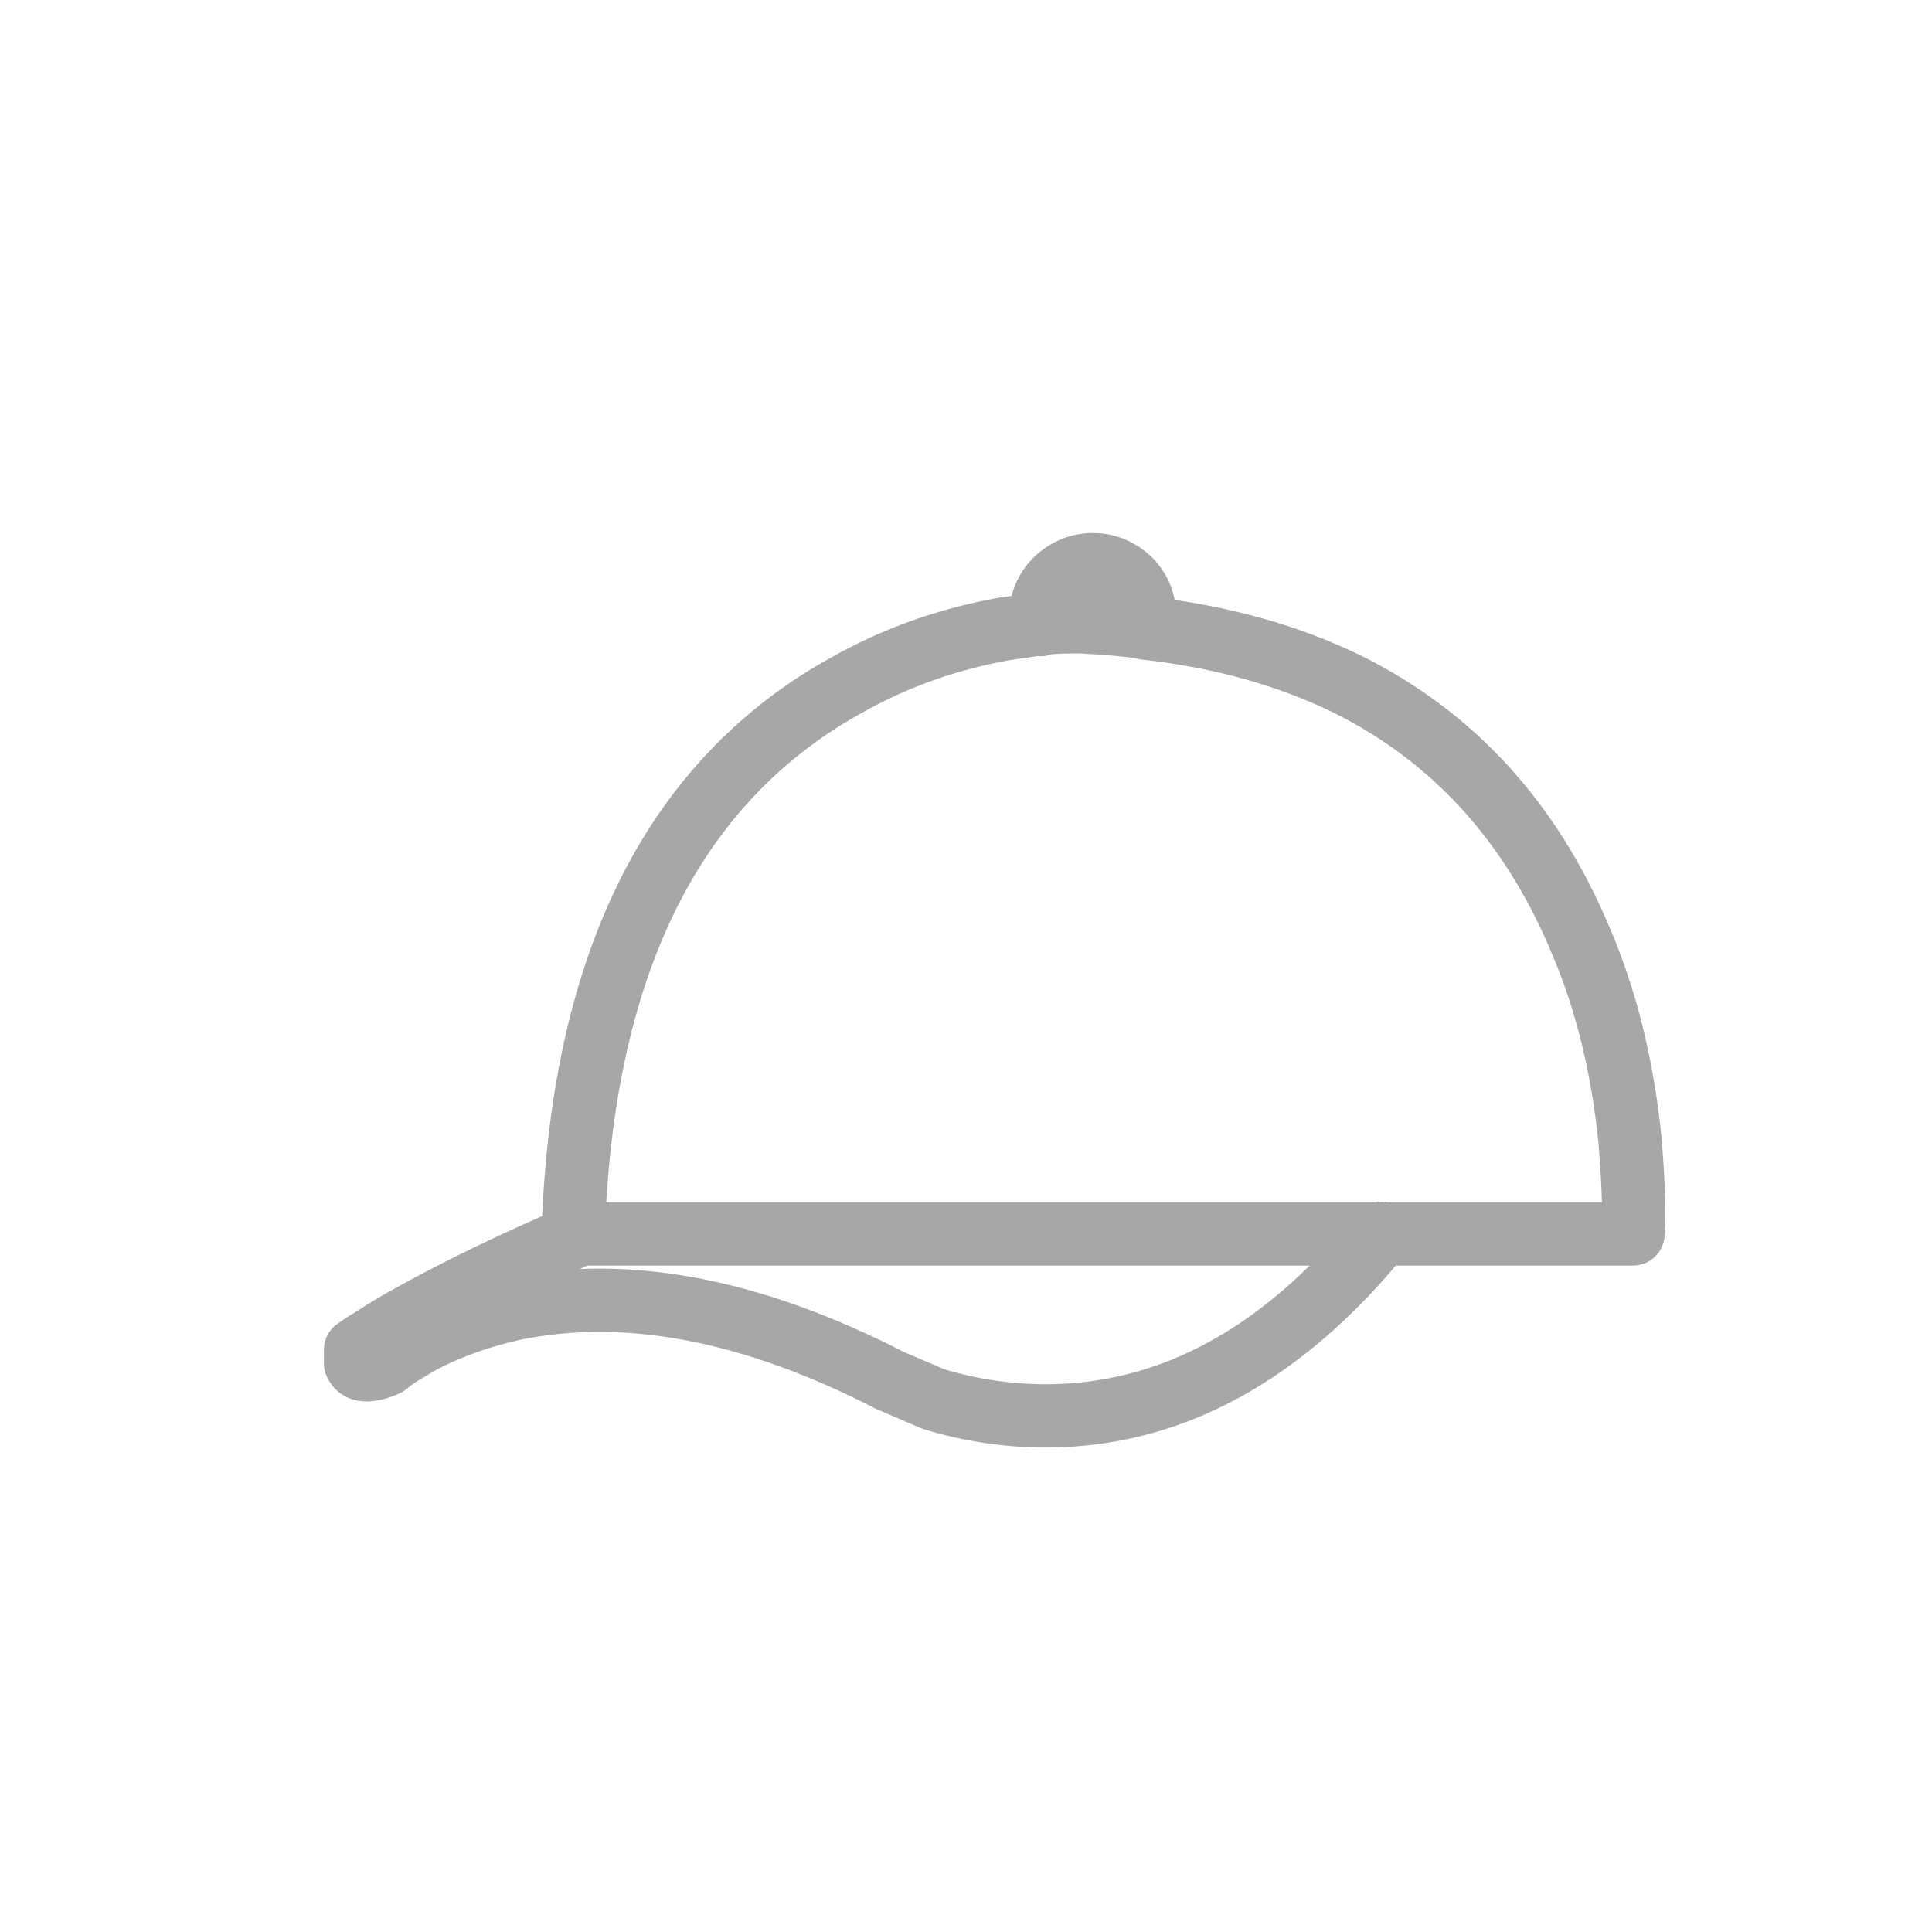 <svg xmlns="http://www.w3.org/2000/svg" id="Layer_1" data-name="Layer 1" viewBox="0 0 34.18 34.18"><defs><style>
      .cls-1 {
        fill: none;
        stroke: #a8a7a7;
        stroke-linecap: round;
        stroke-linejoin: round;
        stroke-width: 1.12px;
      }
    </style></defs><path id="Layer1_0_1_STROKES" data-name="Layer1 0 1 STROKES" class="cls-1" d="M20.26,11.1c-.37-.05-.74-.08-1.15-.1-.22,0-.45,0-.68.03l-.68.1c-1,.18-1.92.51-2.77.99l-.23.13c-2.93,1.74-4.46,4.94-4.61,9.58h18.75c.03-.44,0-.99-.05-1.63-.13-1.31-.42-2.52-.9-3.62-.87-2.05-2.23-3.54-4.09-4.47-1.04-.51-2.24-.85-3.6-1v-.19c0-.26-.08-.47-.26-.66-.18-.17-.4-.27-.65-.27s-.47.09-.66.27c-.17.17-.27.4-.27.66,0,.06,0,.1,0,.13M24.44,21.82c-1.74,2.14-3.71,3.22-5.92,3.23-.69,0-1.36-.1-2.01-.3l-.77-.33c-2.43-1.25-4.64-1.67-6.63-1.27-.63.14-1.19.34-1.69.61l-.1.06c-.21.12-.37.22-.48.32-.11.05-.2.08-.29.09-.14.02-.22-.02-.26-.11v-.24c.12-.08.2-.14.26-.17.23-.15.49-.31.77-.46.36-.2.82-.44,1.4-.72.57-.27,1.03-.48,1.4-.63v-.08"></path></svg>